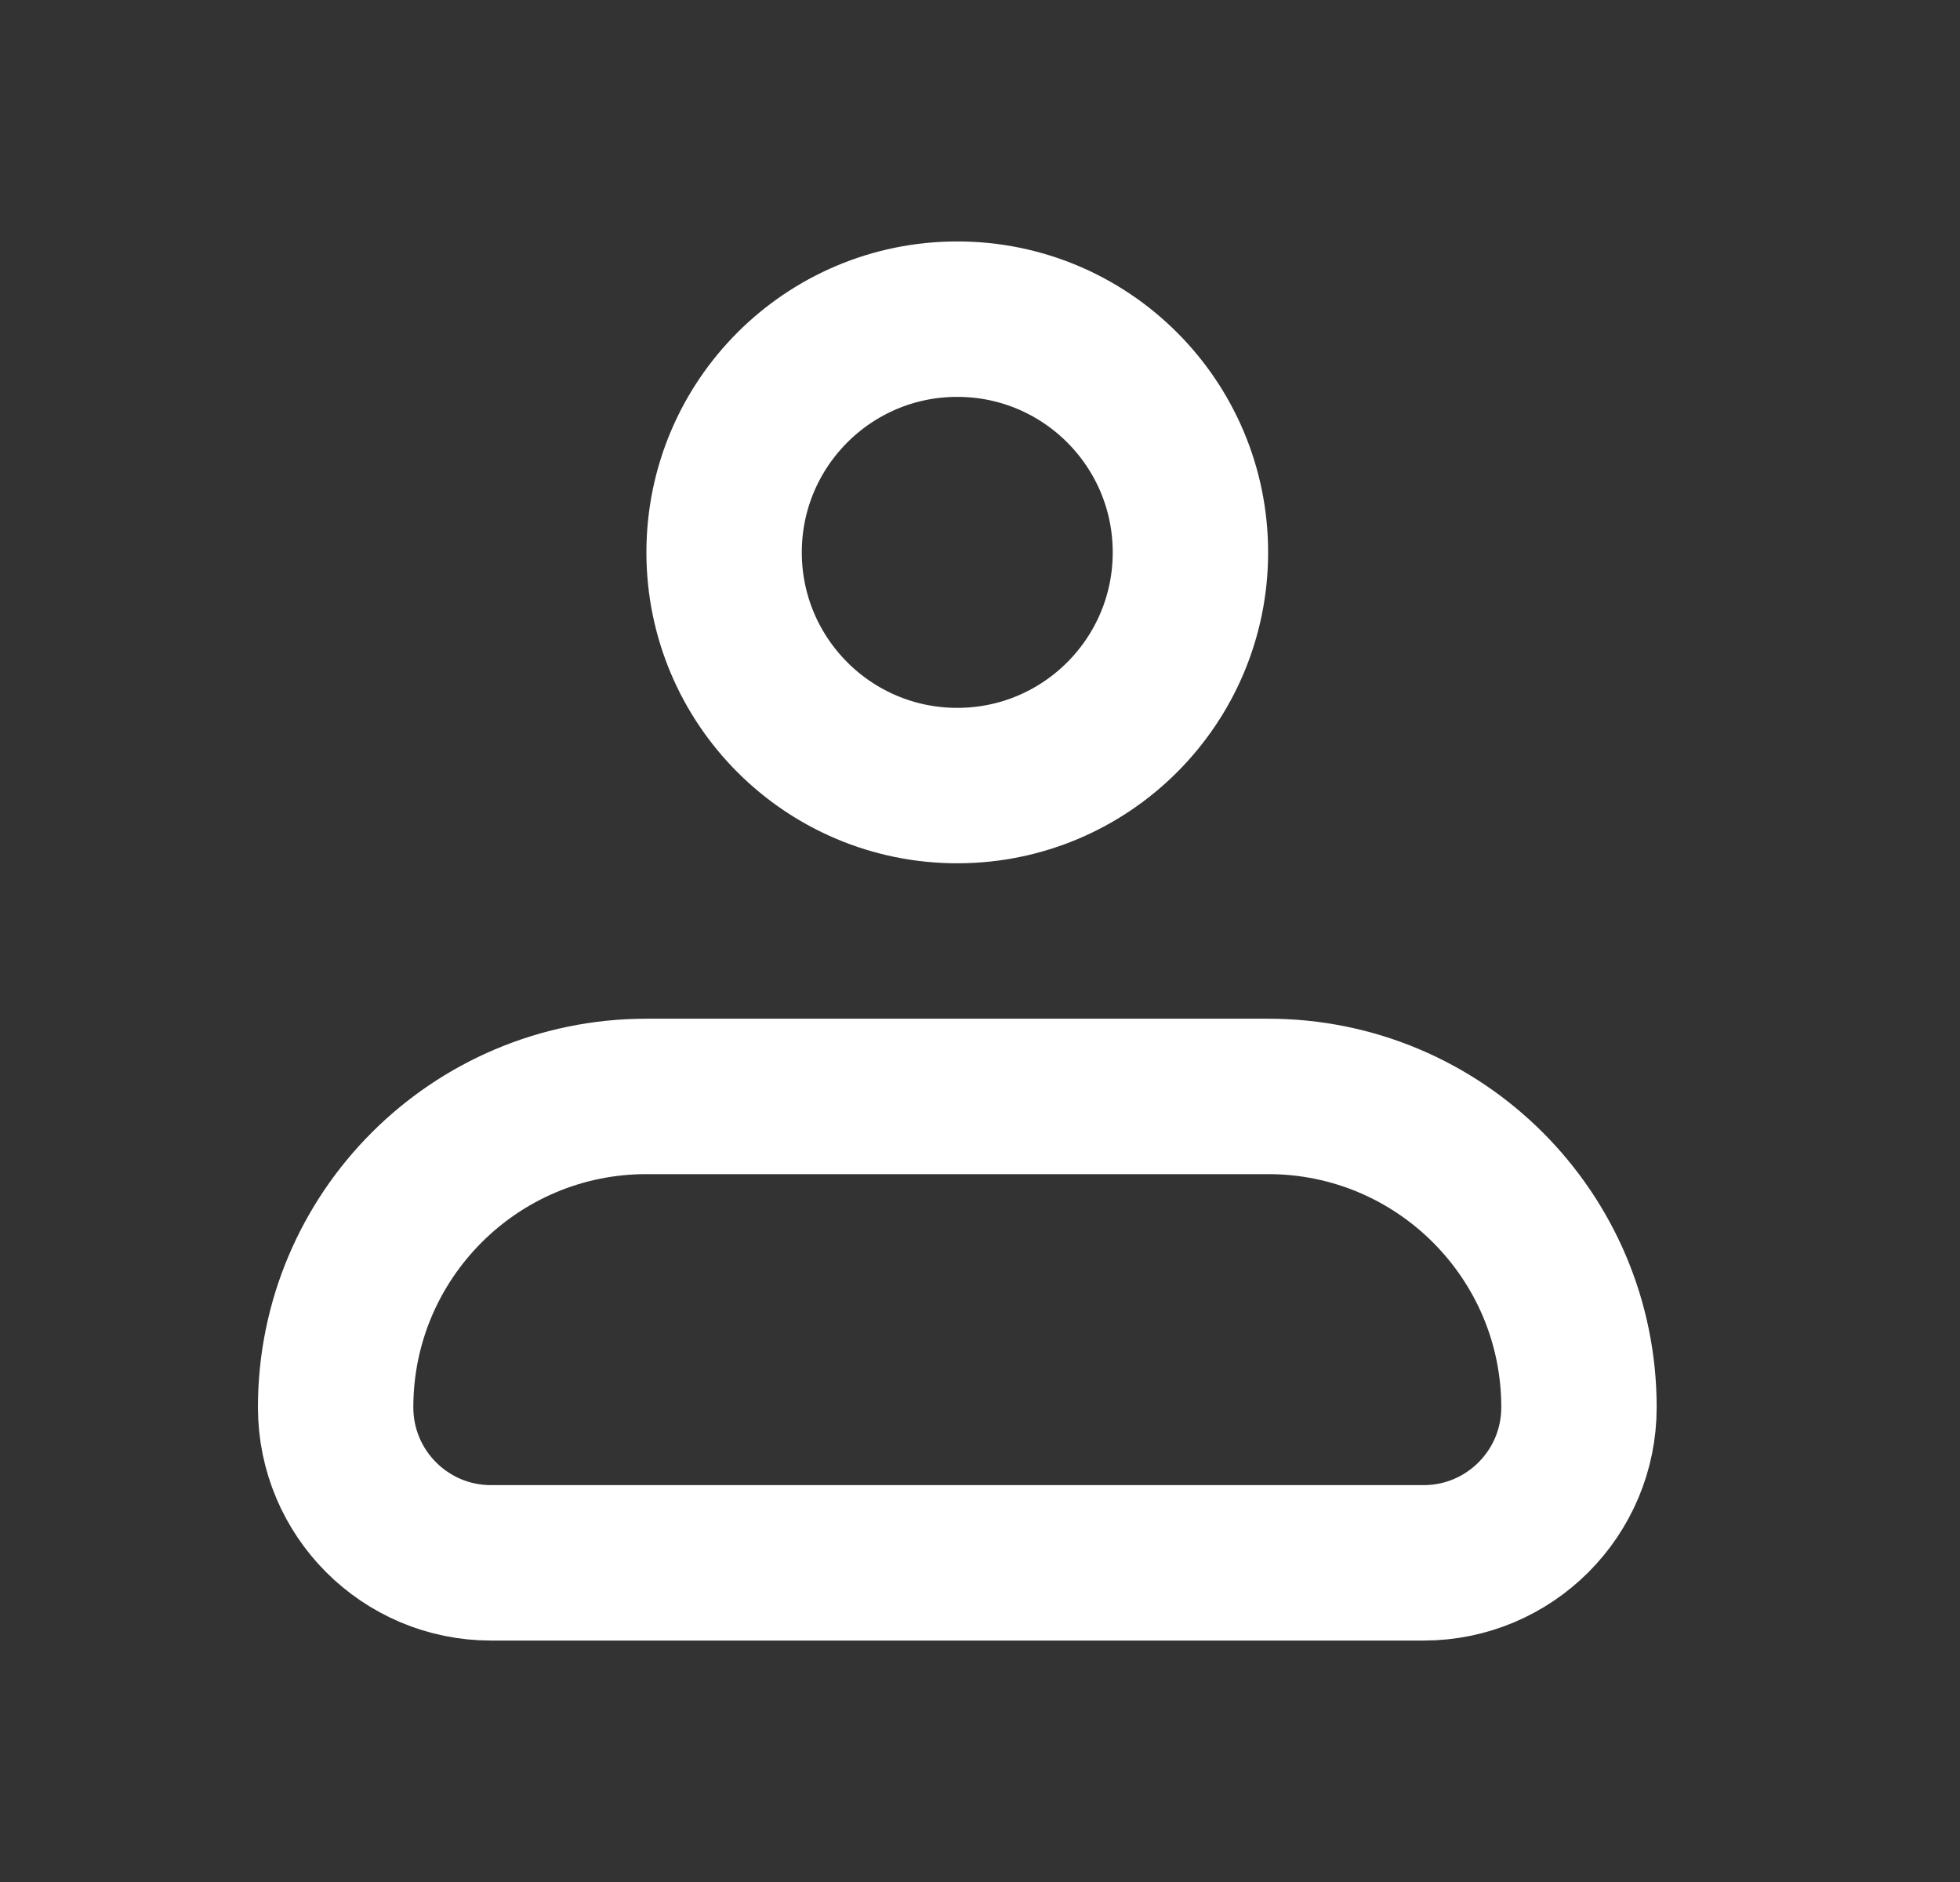 <svg width="25" height="24" viewBox="0 0 25 24" fill="none" xmlns="http://www.w3.org/2000/svg">
<rect x="0" y="0" width="25" height="24" fill="#333333" stroke="none"/>
<path d="M4.281 17.947C4.281 15.758 6.056 13.982 8.245 13.982H16.175C18.365 13.982 20.14 15.758 20.14 17.947V17.947C20.14 19.042 19.253 19.93 18.158 19.93H6.263C5.168 19.93 4.281 19.042 4.281 17.947V17.947Z" stroke="white" stroke-width="1.982" stroke-linejoin="round"/>
<circle cx="12.21" cy="7.044" r="2.974" stroke="white" stroke-width="1.982"/>
</svg>
